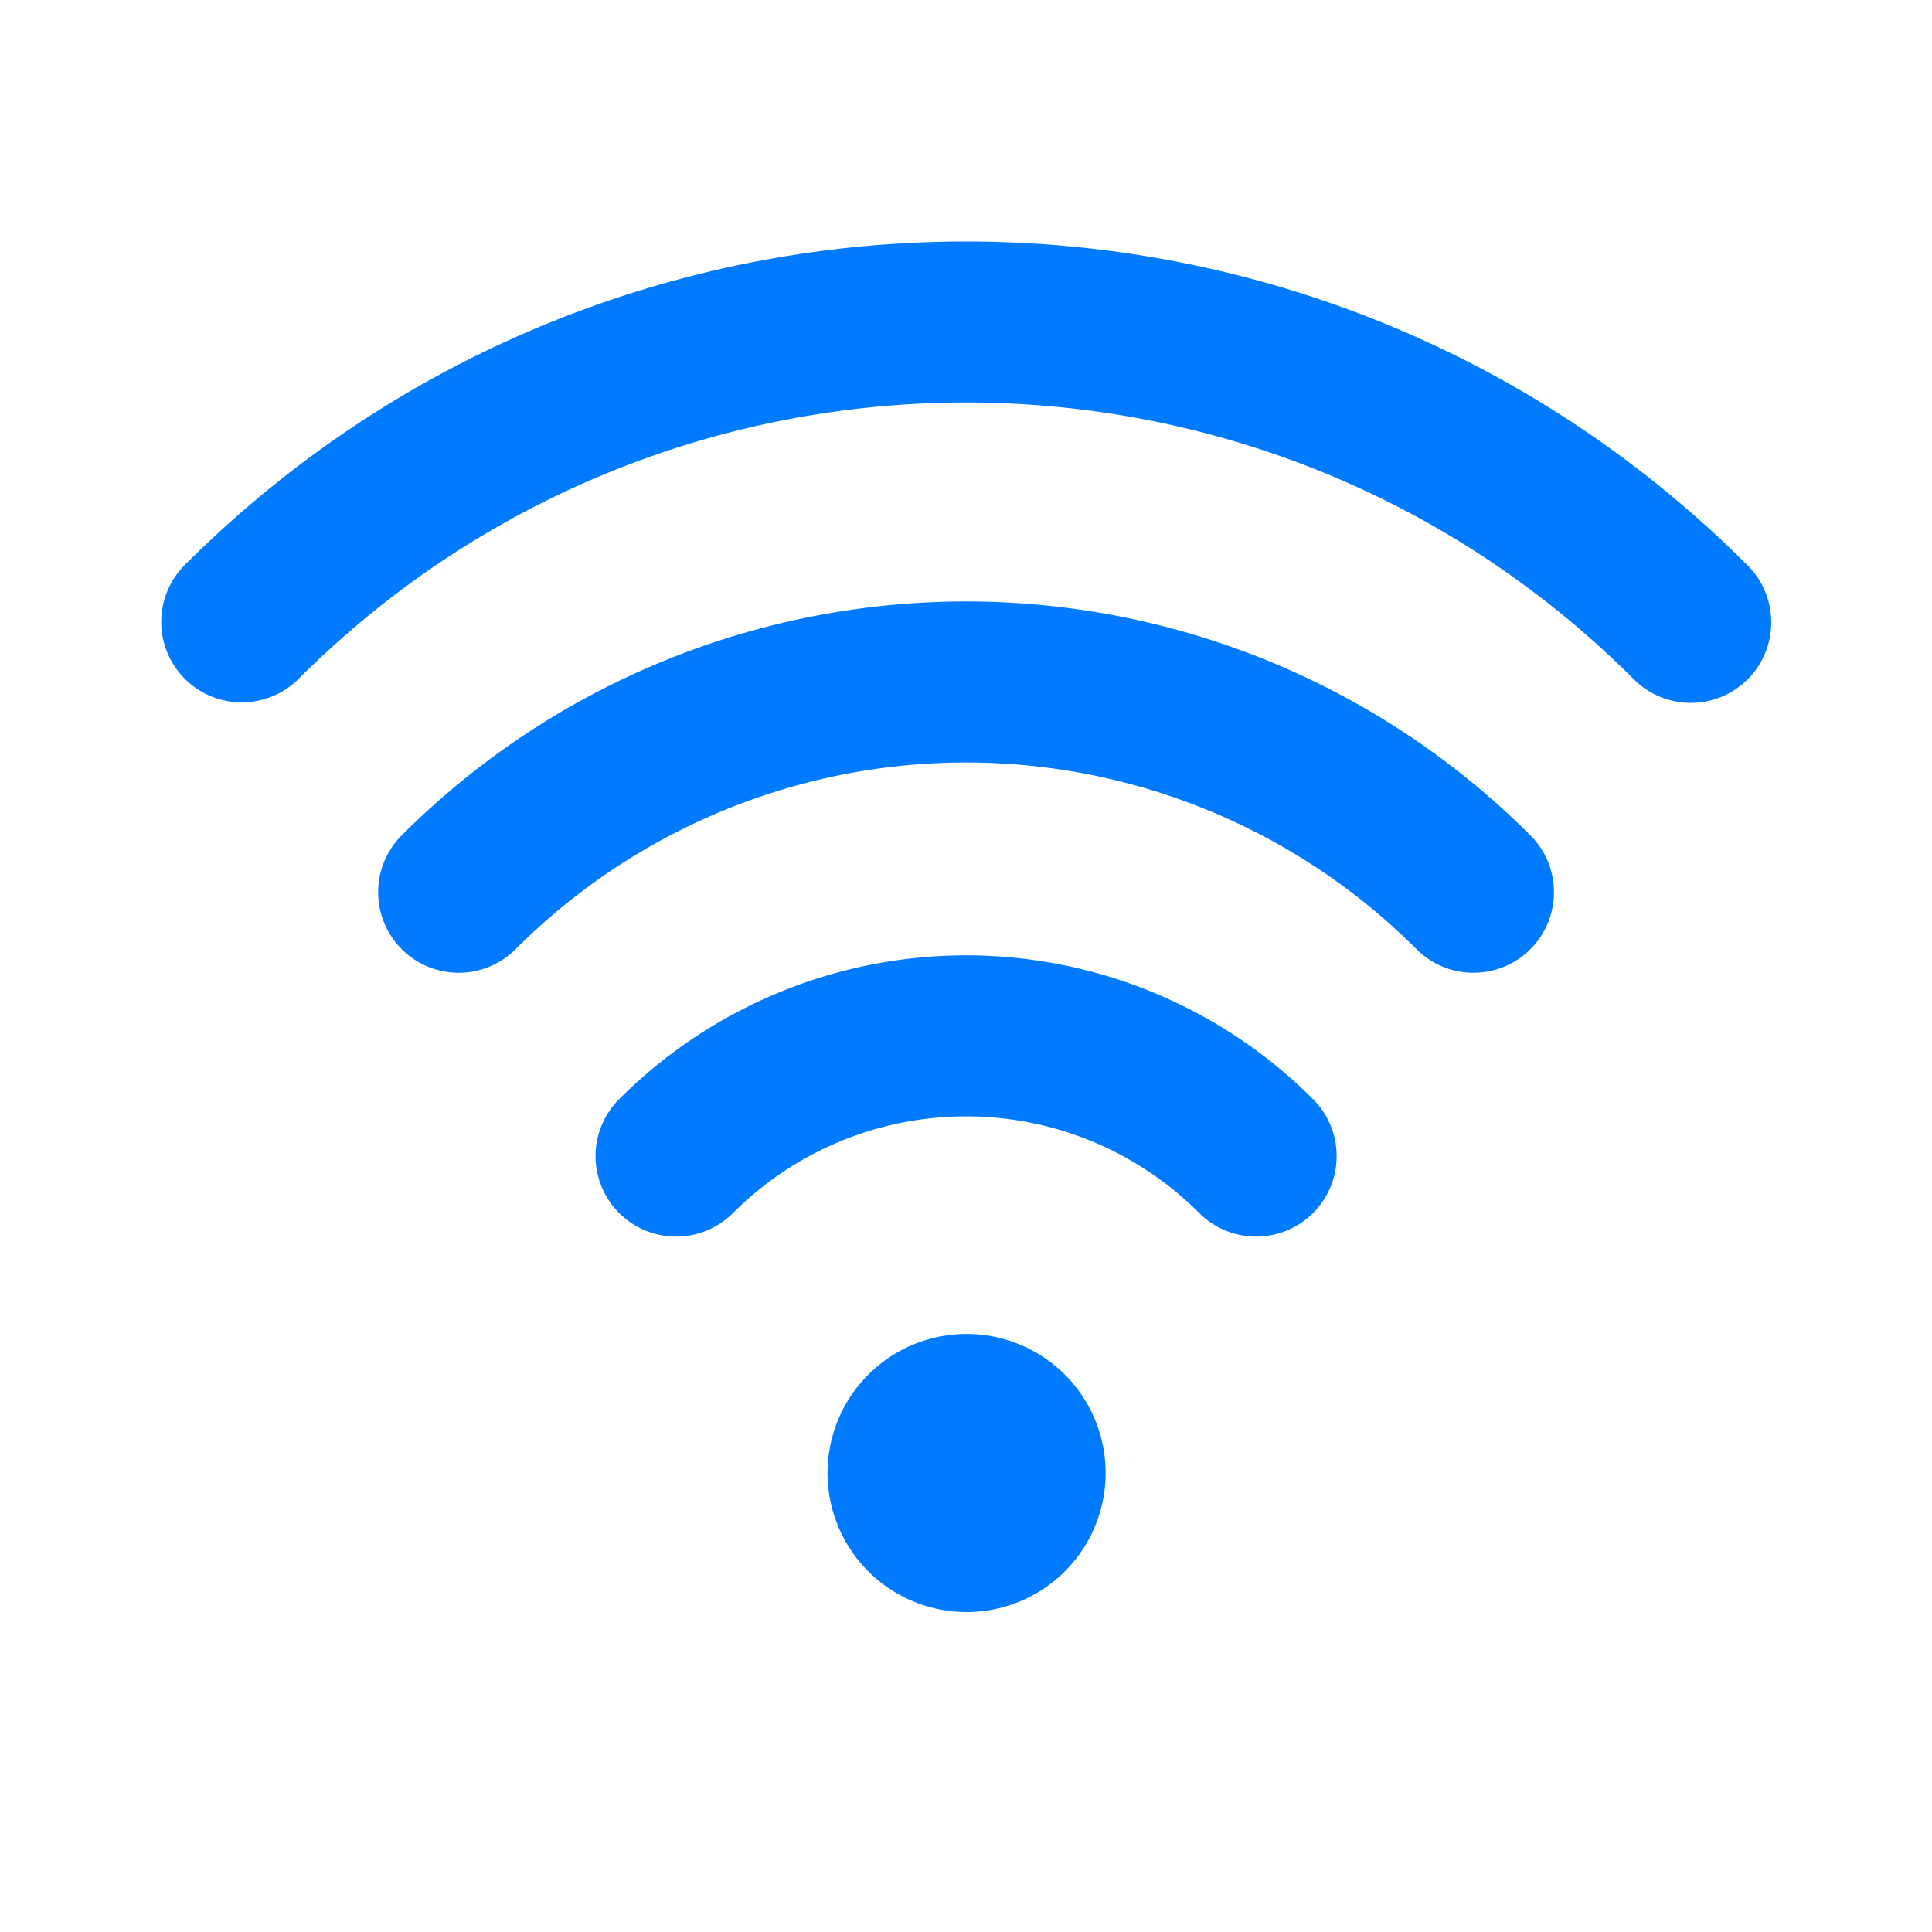 <svg width="60" height="60" viewBox="0 0 60 60" fill="none" xmlns="http://www.w3.org/2000/svg">
    <path d="M26.95 42.707a4.318 4.318 0 1 1 6.106 6.107 4.318 4.318 0 0 1-6.106-6.107z" fill="#007AFF"/>
    <path fill-rule="evenodd" clip-rule="evenodd" d="M30.003 34.67a10.23 10.23 0 0 0-7.232 2.994 2.5 2.5 0 1 1-3.535-3.536 15.23 15.23 0 0 1 21.534 0 2.5 2.5 0 1 1-3.535 3.536 10.23 10.23 0 0 0-7.232-2.995z" fill="#007AFF"/>
    <path fill-rule="evenodd" clip-rule="evenodd" d="M30.002 23.68a19.776 19.776 0 0 0-13.983 5.79 2.5 2.5 0 1 1-3.535-3.536 24.776 24.776 0 0 1 35.035 0 2.5 2.5 0 1 1-3.535 3.536A19.776 19.776 0 0 0 30 23.68z" fill="#007AFF"/>
    <path fill-rule="evenodd" clip-rule="evenodd" d="M50.732 21.088c-11.448-11.45-30.013-11.45-41.464 0a2.5 2.5 0 0 1-3.536-3.535c13.404-13.404 35.135-13.404 48.536 0a2.5 2.5 0 1 1-3.536 3.535z" fill="#007AFF"/>
</svg>
